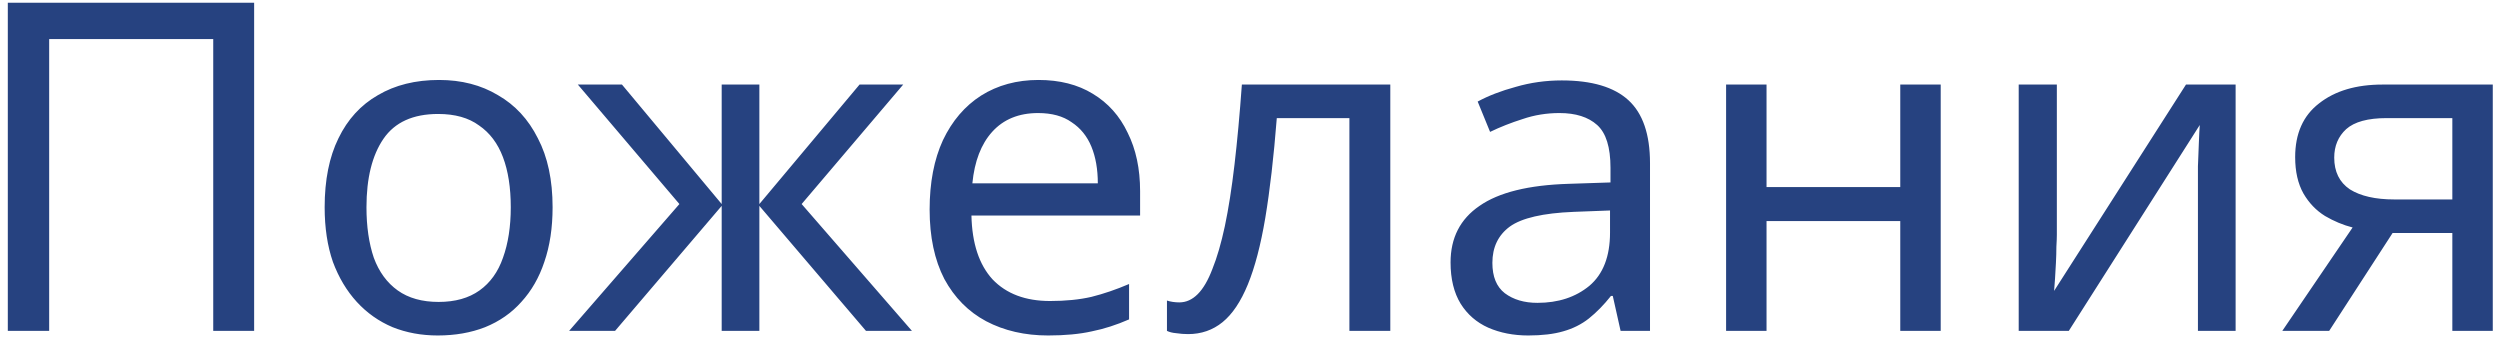 <?xml version="1.0" encoding="UTF-8"?> <svg xmlns="http://www.w3.org/2000/svg" width="272" height="37" viewBox="0 0 272 37" fill="none"><path d="M0.85 36V0.3H27.65V36H23.2V4.25H5.35V36H0.85ZM60.122 22.55C60.122 24.783 59.822 26.767 59.222 28.5C58.656 30.2 57.822 31.65 56.722 32.85C55.656 34.05 54.339 34.967 52.772 35.6C51.239 36.2 49.522 36.5 47.622 36.5C45.856 36.5 44.222 36.2 42.722 35.6C41.222 34.967 39.922 34.05 38.822 32.85C37.722 31.65 36.856 30.2 36.222 28.5C35.622 26.767 35.322 24.783 35.322 22.55C35.322 19.583 35.822 17.083 36.822 15.05C37.822 12.983 39.256 11.417 41.122 10.35C42.989 9.25 45.206 8.7 47.772 8.7C50.206 8.7 52.339 9.25 54.172 10.35C56.039 11.417 57.489 12.983 58.522 15.05C59.589 17.083 60.122 19.583 60.122 22.55ZM39.872 22.55C39.872 24.65 40.139 26.483 40.672 28.05C41.239 29.583 42.106 30.767 43.272 31.6C44.439 32.433 45.922 32.85 47.722 32.85C49.522 32.85 51.006 32.433 52.172 31.6C53.339 30.767 54.189 29.583 54.722 28.05C55.289 26.483 55.572 24.65 55.572 22.55C55.572 20.417 55.289 18.6 54.722 17.1C54.156 15.6 53.289 14.45 52.122 13.65C50.989 12.817 49.506 12.4 47.672 12.4C44.939 12.4 42.956 13.3 41.722 15.1C40.489 16.9 39.872 19.383 39.872 22.55ZM98.269 9.2L87.219 22.2L99.219 36H94.219L82.619 22.4V36H78.519V22.4L66.919 36H61.919L73.919 22.2L62.869 9.2H67.669L78.519 22.2V9.2H82.619V22.2L93.519 9.2H98.269ZM112.993 8.7C115.293 8.7 117.259 9.2 118.893 10.2C120.559 11.2 121.826 12.617 122.693 14.45C123.593 16.25 124.043 18.367 124.043 20.8V23.45H105.693C105.759 26.483 106.526 28.8 107.993 30.4C109.493 31.967 111.576 32.75 114.243 32.75C115.943 32.75 117.443 32.6 118.743 32.3C120.076 31.967 121.443 31.5 122.843 30.9V34.75C121.476 35.35 120.126 35.783 118.793 36.05C117.459 36.35 115.876 36.5 114.043 36.5C111.509 36.5 109.259 35.983 107.293 34.95C105.359 33.917 103.843 32.383 102.743 30.35C101.676 28.283 101.143 25.767 101.143 22.8C101.143 19.867 101.626 17.35 102.593 15.25C103.593 13.15 104.976 11.533 106.743 10.4C108.543 9.267 110.626 8.7 112.993 8.7ZM112.943 12.3C110.843 12.3 109.176 12.983 107.943 14.35C106.743 15.683 106.026 17.55 105.793 19.95H119.443C119.443 18.417 119.209 17.083 118.743 15.95C118.276 14.817 117.559 13.933 116.593 13.3C115.659 12.633 114.443 12.3 112.943 12.3ZM151.265 36H146.815V12.85H138.915C138.582 17.083 138.165 20.7 137.665 23.7C137.165 26.667 136.532 29.083 135.765 30.95C134.999 32.817 134.082 34.183 133.015 35.05C131.949 35.917 130.699 36.35 129.265 36.35C128.832 36.35 128.399 36.317 127.965 36.25C127.565 36.217 127.232 36.133 126.965 36V32.7C127.165 32.767 127.382 32.817 127.615 32.85C127.849 32.883 128.082 32.9 128.315 32.9C129.049 32.9 129.715 32.6 130.315 32C130.915 31.4 131.449 30.483 131.915 29.25C132.415 28.017 132.865 26.467 133.265 24.6C133.665 22.7 134.015 20.467 134.315 17.9C134.615 15.333 134.882 12.433 135.115 9.2H151.265V36ZM169.921 8.75C173.188 8.75 175.605 9.467 177.171 10.9C178.738 12.333 179.521 14.617 179.521 17.75V36H176.321L175.471 32.2H175.271C174.505 33.167 173.705 33.983 172.871 34.65C172.071 35.283 171.138 35.75 170.071 36.05C169.038 36.35 167.771 36.5 166.271 36.5C164.671 36.5 163.221 36.217 161.921 35.65C160.655 35.083 159.655 34.217 158.921 33.05C158.188 31.85 157.821 30.35 157.821 28.55C157.821 25.883 158.871 23.833 160.971 22.4C163.071 20.933 166.305 20.133 170.671 20L175.221 19.85V18.25C175.221 16.017 174.738 14.467 173.771 13.6C172.805 12.733 171.438 12.3 169.671 12.3C168.271 12.3 166.938 12.517 165.671 12.95C164.405 13.35 163.221 13.817 162.121 14.35L160.771 11.05C161.938 10.417 163.321 9.883 164.921 9.45C166.521 8.983 168.188 8.75 169.921 8.75ZM171.221 23.05C167.888 23.183 165.571 23.717 164.271 24.65C163.005 25.583 162.371 26.9 162.371 28.6C162.371 30.1 162.821 31.2 163.721 31.9C164.655 32.6 165.838 32.95 167.271 32.95C169.538 32.95 171.421 32.333 172.921 31.1C174.421 29.833 175.171 27.9 175.171 25.3V22.9L171.221 23.05ZM192.199 9.2V20.35H206.749V9.2H211.149V36H206.749V24.05H192.199V36H187.799V9.2H192.199ZM223.785 25.55C223.785 25.85 223.768 26.283 223.735 26.85C223.735 27.383 223.718 27.967 223.685 28.6C223.651 29.2 223.618 29.783 223.585 30.35C223.551 30.883 223.518 31.317 223.485 31.65L237.835 9.2H243.235V36H239.135V20.2C239.135 19.667 239.135 18.967 239.135 18.1C239.168 17.233 239.201 16.383 239.235 15.55C239.268 14.683 239.301 14.033 239.335 13.6L225.085 36H219.635V9.2H223.785V25.55ZM253.414 36H248.314L255.964 24.75C254.93 24.483 253.93 24.067 252.964 23.5C251.997 22.9 251.214 22.083 250.614 21.05C250.014 19.983 249.714 18.667 249.714 17.1C249.714 14.533 250.58 12.583 252.314 11.25C254.047 9.883 256.347 9.2 259.214 9.2H271.214V36H266.814V25.35H260.314L253.414 36ZM253.964 17.15C253.964 18.683 254.53 19.833 255.664 20.6C256.83 21.333 258.447 21.7 260.514 21.7H266.814V12.85H259.664C257.63 12.85 256.164 13.25 255.264 14.05C254.397 14.85 253.964 15.883 253.964 17.15Z" fill="#264280"></path></svg> 